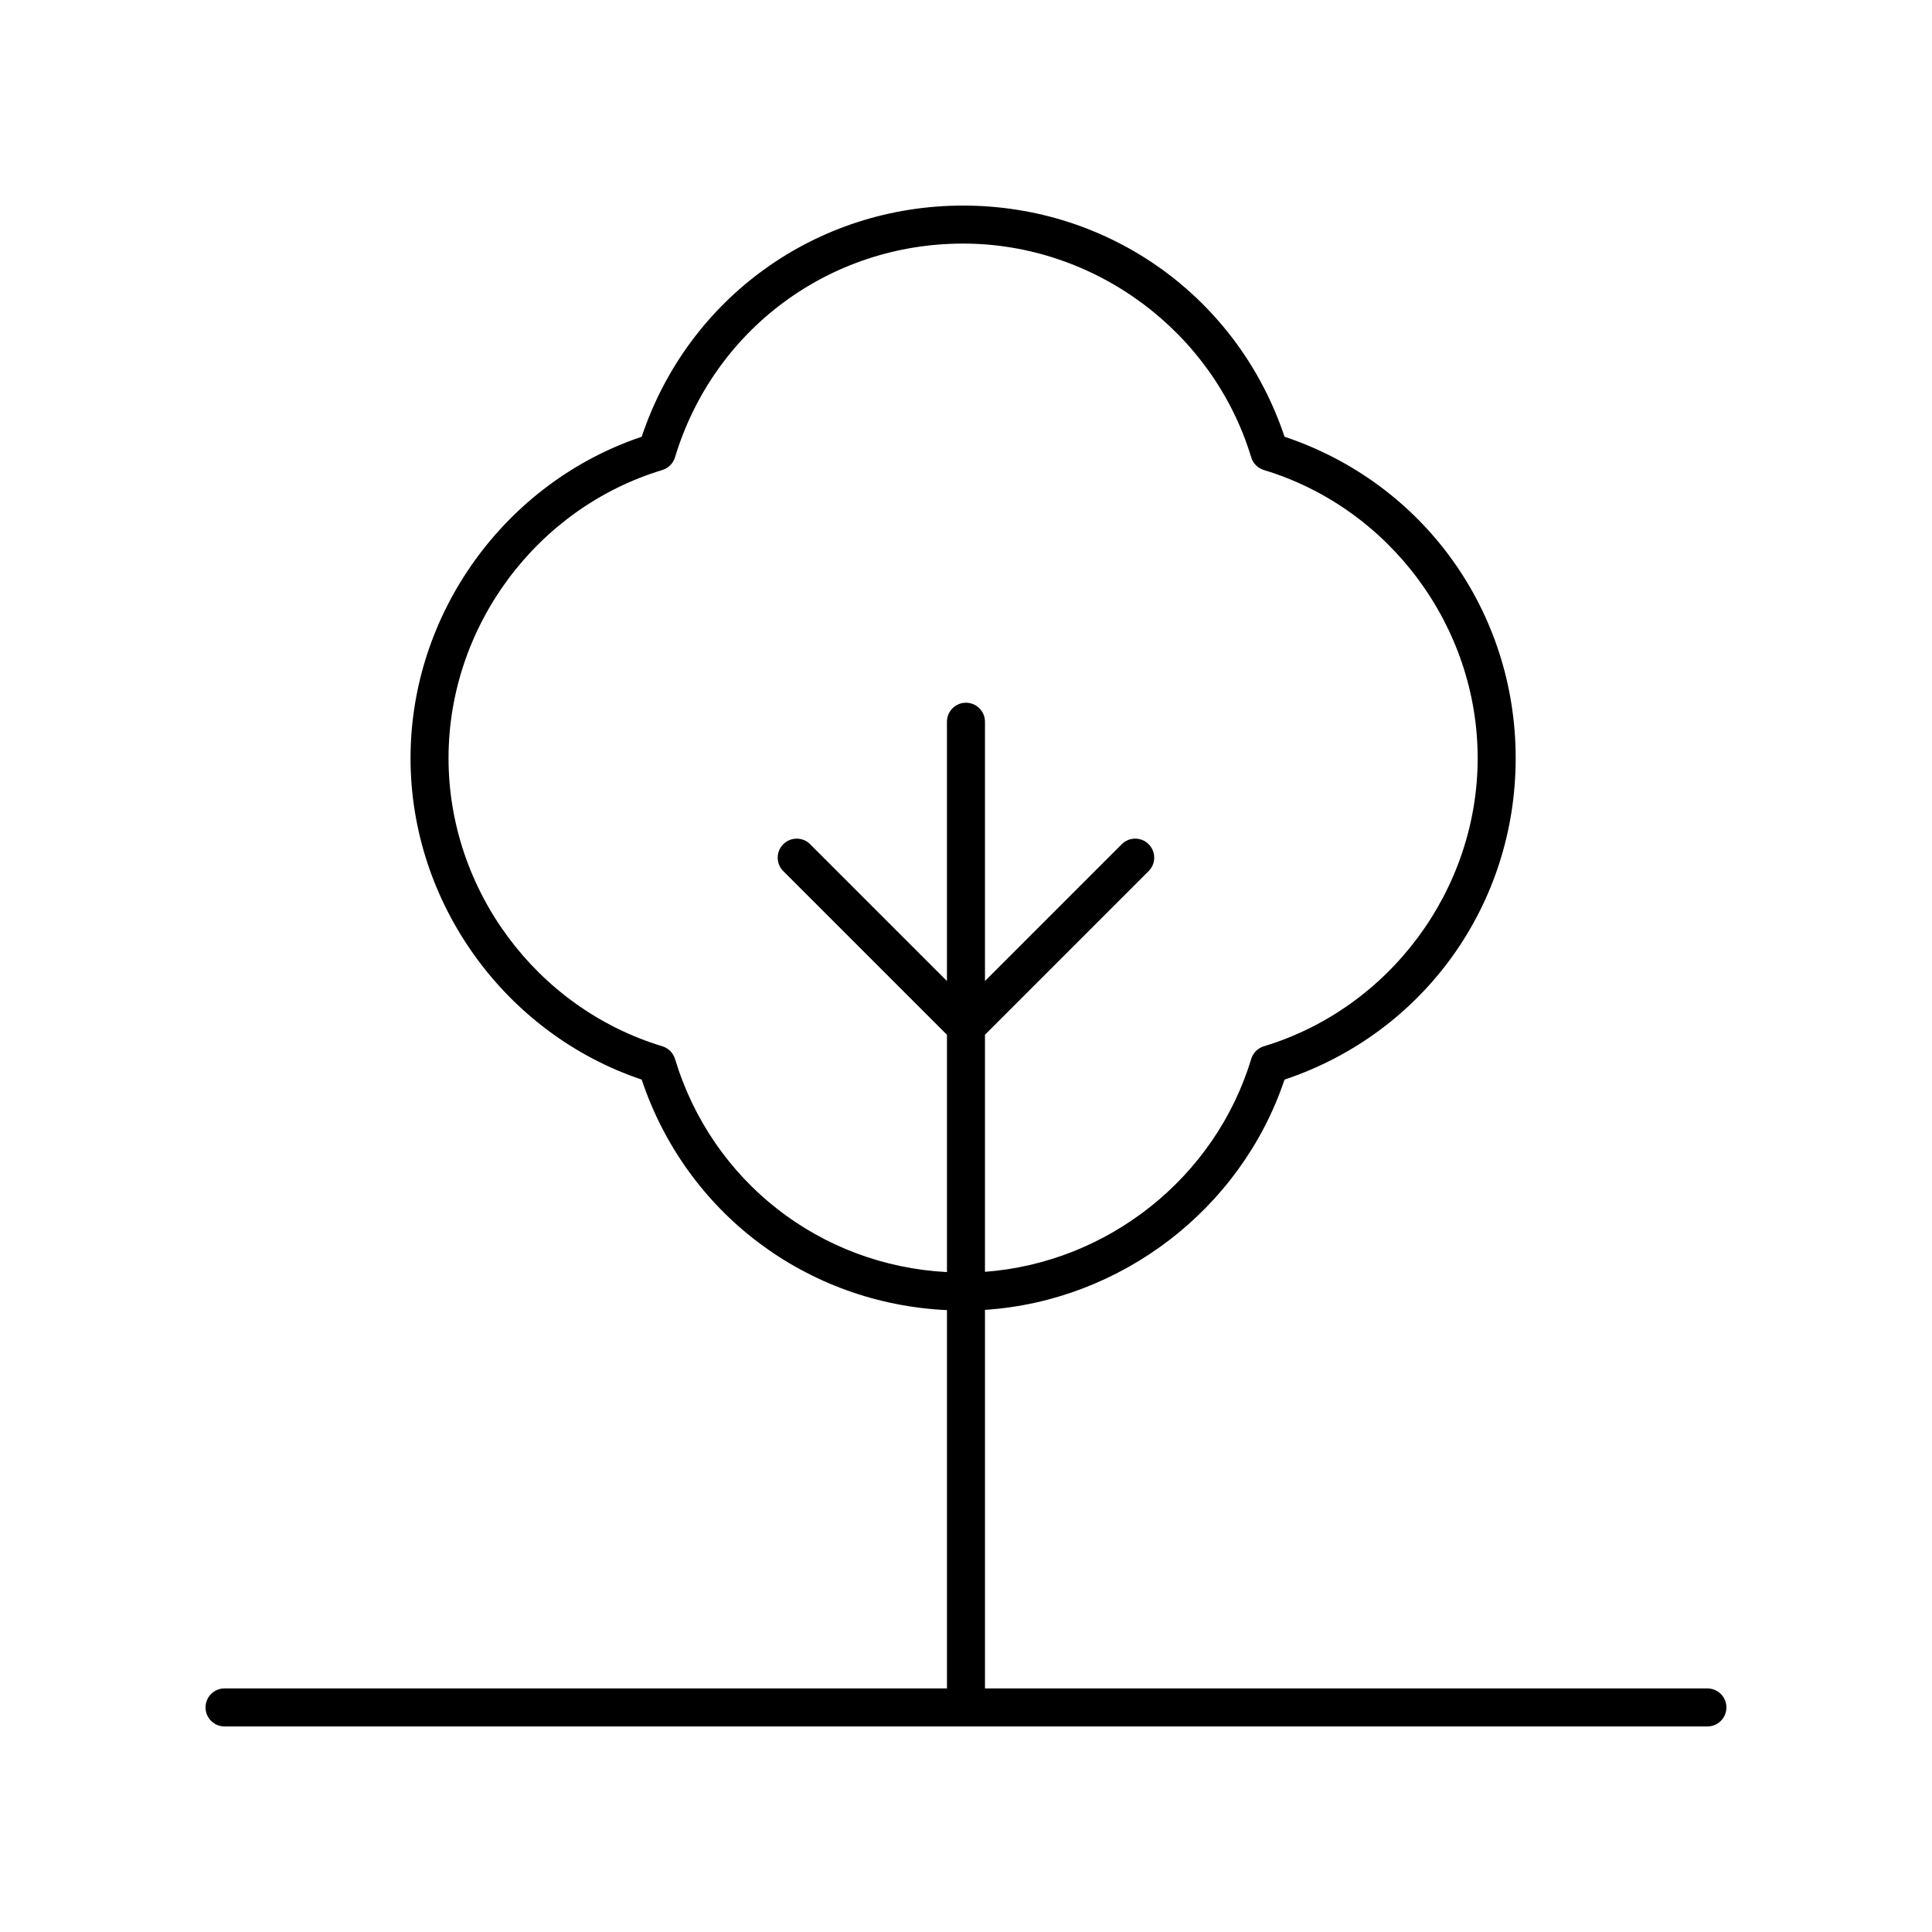 <?xml version="1.0" encoding="UTF-8"?>
<!-- Uploaded to: ICON Repo, www.iconrepo.com, Generator: ICON Repo Mixer Tools -->
<svg fill="#000000" width="800px" height="800px" version="1.1" viewBox="144 144 512 512" xmlns="http://www.w3.org/2000/svg">
 <path d="m596.48 591.45h-191.45v-100.32c36.027-2.379 67.844-26.656 79.383-61.023 36.754-12.281 61.258-46.18 61.258-85.184 0-39.004-24.508-72.902-61.258-85.184-12.277-36.754-46.176-61.258-85.176-61.258s-72.898 24.508-85.184 61.262c-36.203 12.16-61.258 46.805-61.258 85.18 0 38.379 25.059 73.023 61.258 85.18 11.828 35.398 43.723 59.367 80.902 61.094v100.25h-191.45c-2.785 0-5.039 2.254-5.039 5.039 0 2.781 2.254 5.039 5.039 5.039h392.97c2.785 0 5.039-2.254 5.039-5.039 0-2.781-2.254-5.039-5.039-5.039zm-273.6-166.82c-0.488-1.613-1.75-2.875-3.367-3.363-33.352-10.082-56.648-41.48-56.648-76.352 0-34.867 23.297-66.266 56.648-76.352 1.613-0.488 2.879-1.75 3.367-3.363 10.25-33.883 40.93-56.648 76.355-56.648 34.875 0 66.27 23.297 76.348 56.652 0.488 1.613 1.75 2.875 3.367 3.363 33.352 10.082 56.648 41.48 56.648 76.352 0 34.875-23.297 66.27-56.648 76.352-1.613 0.488-2.879 1.75-3.367 3.363-9.52 31.496-38.047 53.996-70.555 56.41v-62.82l43.375-43.375c1.969-1.969 1.969-5.156 0-7.125s-5.156-1.969-7.125 0l-36.25 36.254v-68.707c0-2.781-2.254-5.039-5.039-5.039s-5.039 2.254-5.039 5.039v68.707l-36.25-36.25c-1.969-1.969-5.156-1.969-7.125 0s-1.969 5.156 0 7.125l43.379 43.375v62.887c-33.59-1.758-62.242-23.973-72.074-56.484z"/>
</svg>